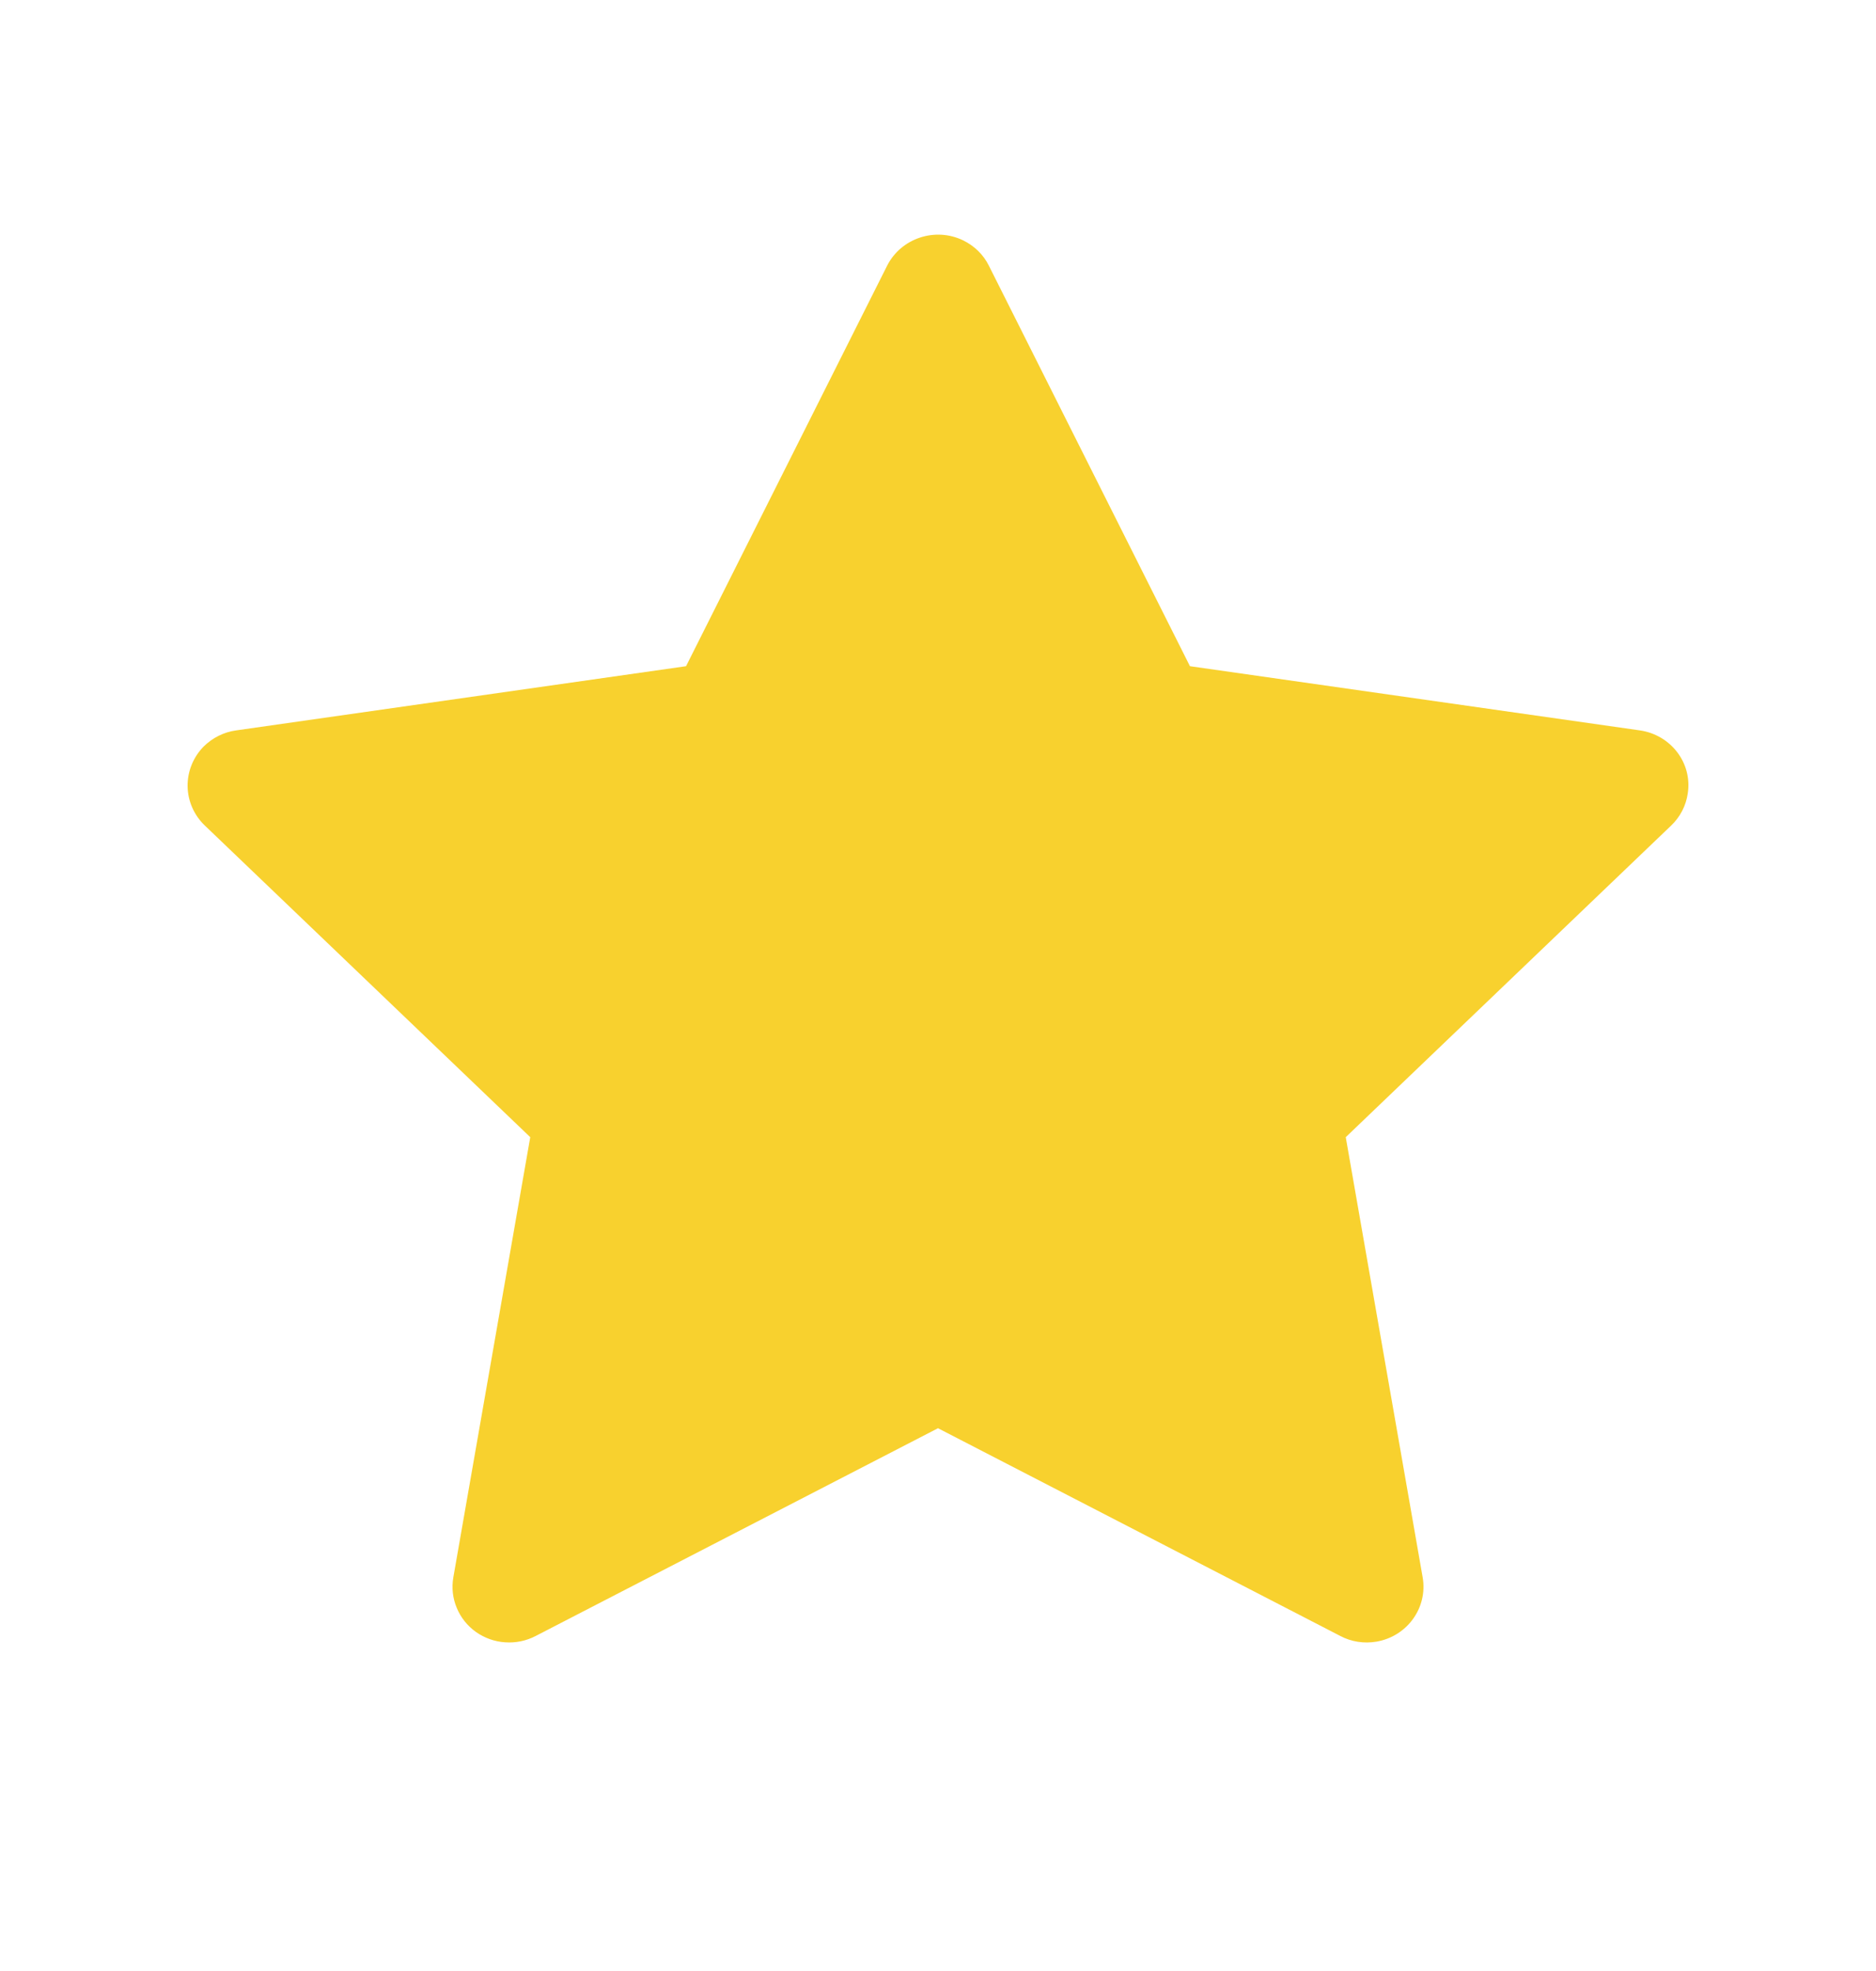 <svg width="20" height="21" viewBox="0 0 20 21" fill="none" xmlns="http://www.w3.org/2000/svg">
<path d="M17.483 7.782L12.686 7.098L10.542 2.83C10.484 2.713 10.387 2.619 10.268 2.561C9.97 2.417 9.607 2.537 9.458 2.83L7.314 7.098L2.517 7.782C2.385 7.8 2.264 7.862 2.171 7.954C2.06 8.067 1.998 8.219 2 8.377C2.002 8.534 2.068 8.685 2.183 8.795L5.653 12.116L4.833 16.806C4.814 16.916 4.826 17.028 4.869 17.13C4.911 17.233 4.982 17.322 5.073 17.387C5.165 17.452 5.273 17.491 5.385 17.498C5.498 17.506 5.61 17.483 5.71 17.431L10 15.217L14.29 17.431C14.407 17.493 14.543 17.513 14.674 17.491C15.002 17.435 15.223 17.129 15.167 16.806L14.347 12.116L17.817 8.795C17.912 8.704 17.974 8.585 17.993 8.455C18.044 8.131 17.814 7.83 17.483 7.782Z" fill="#F8D12E"/>
</svg>

